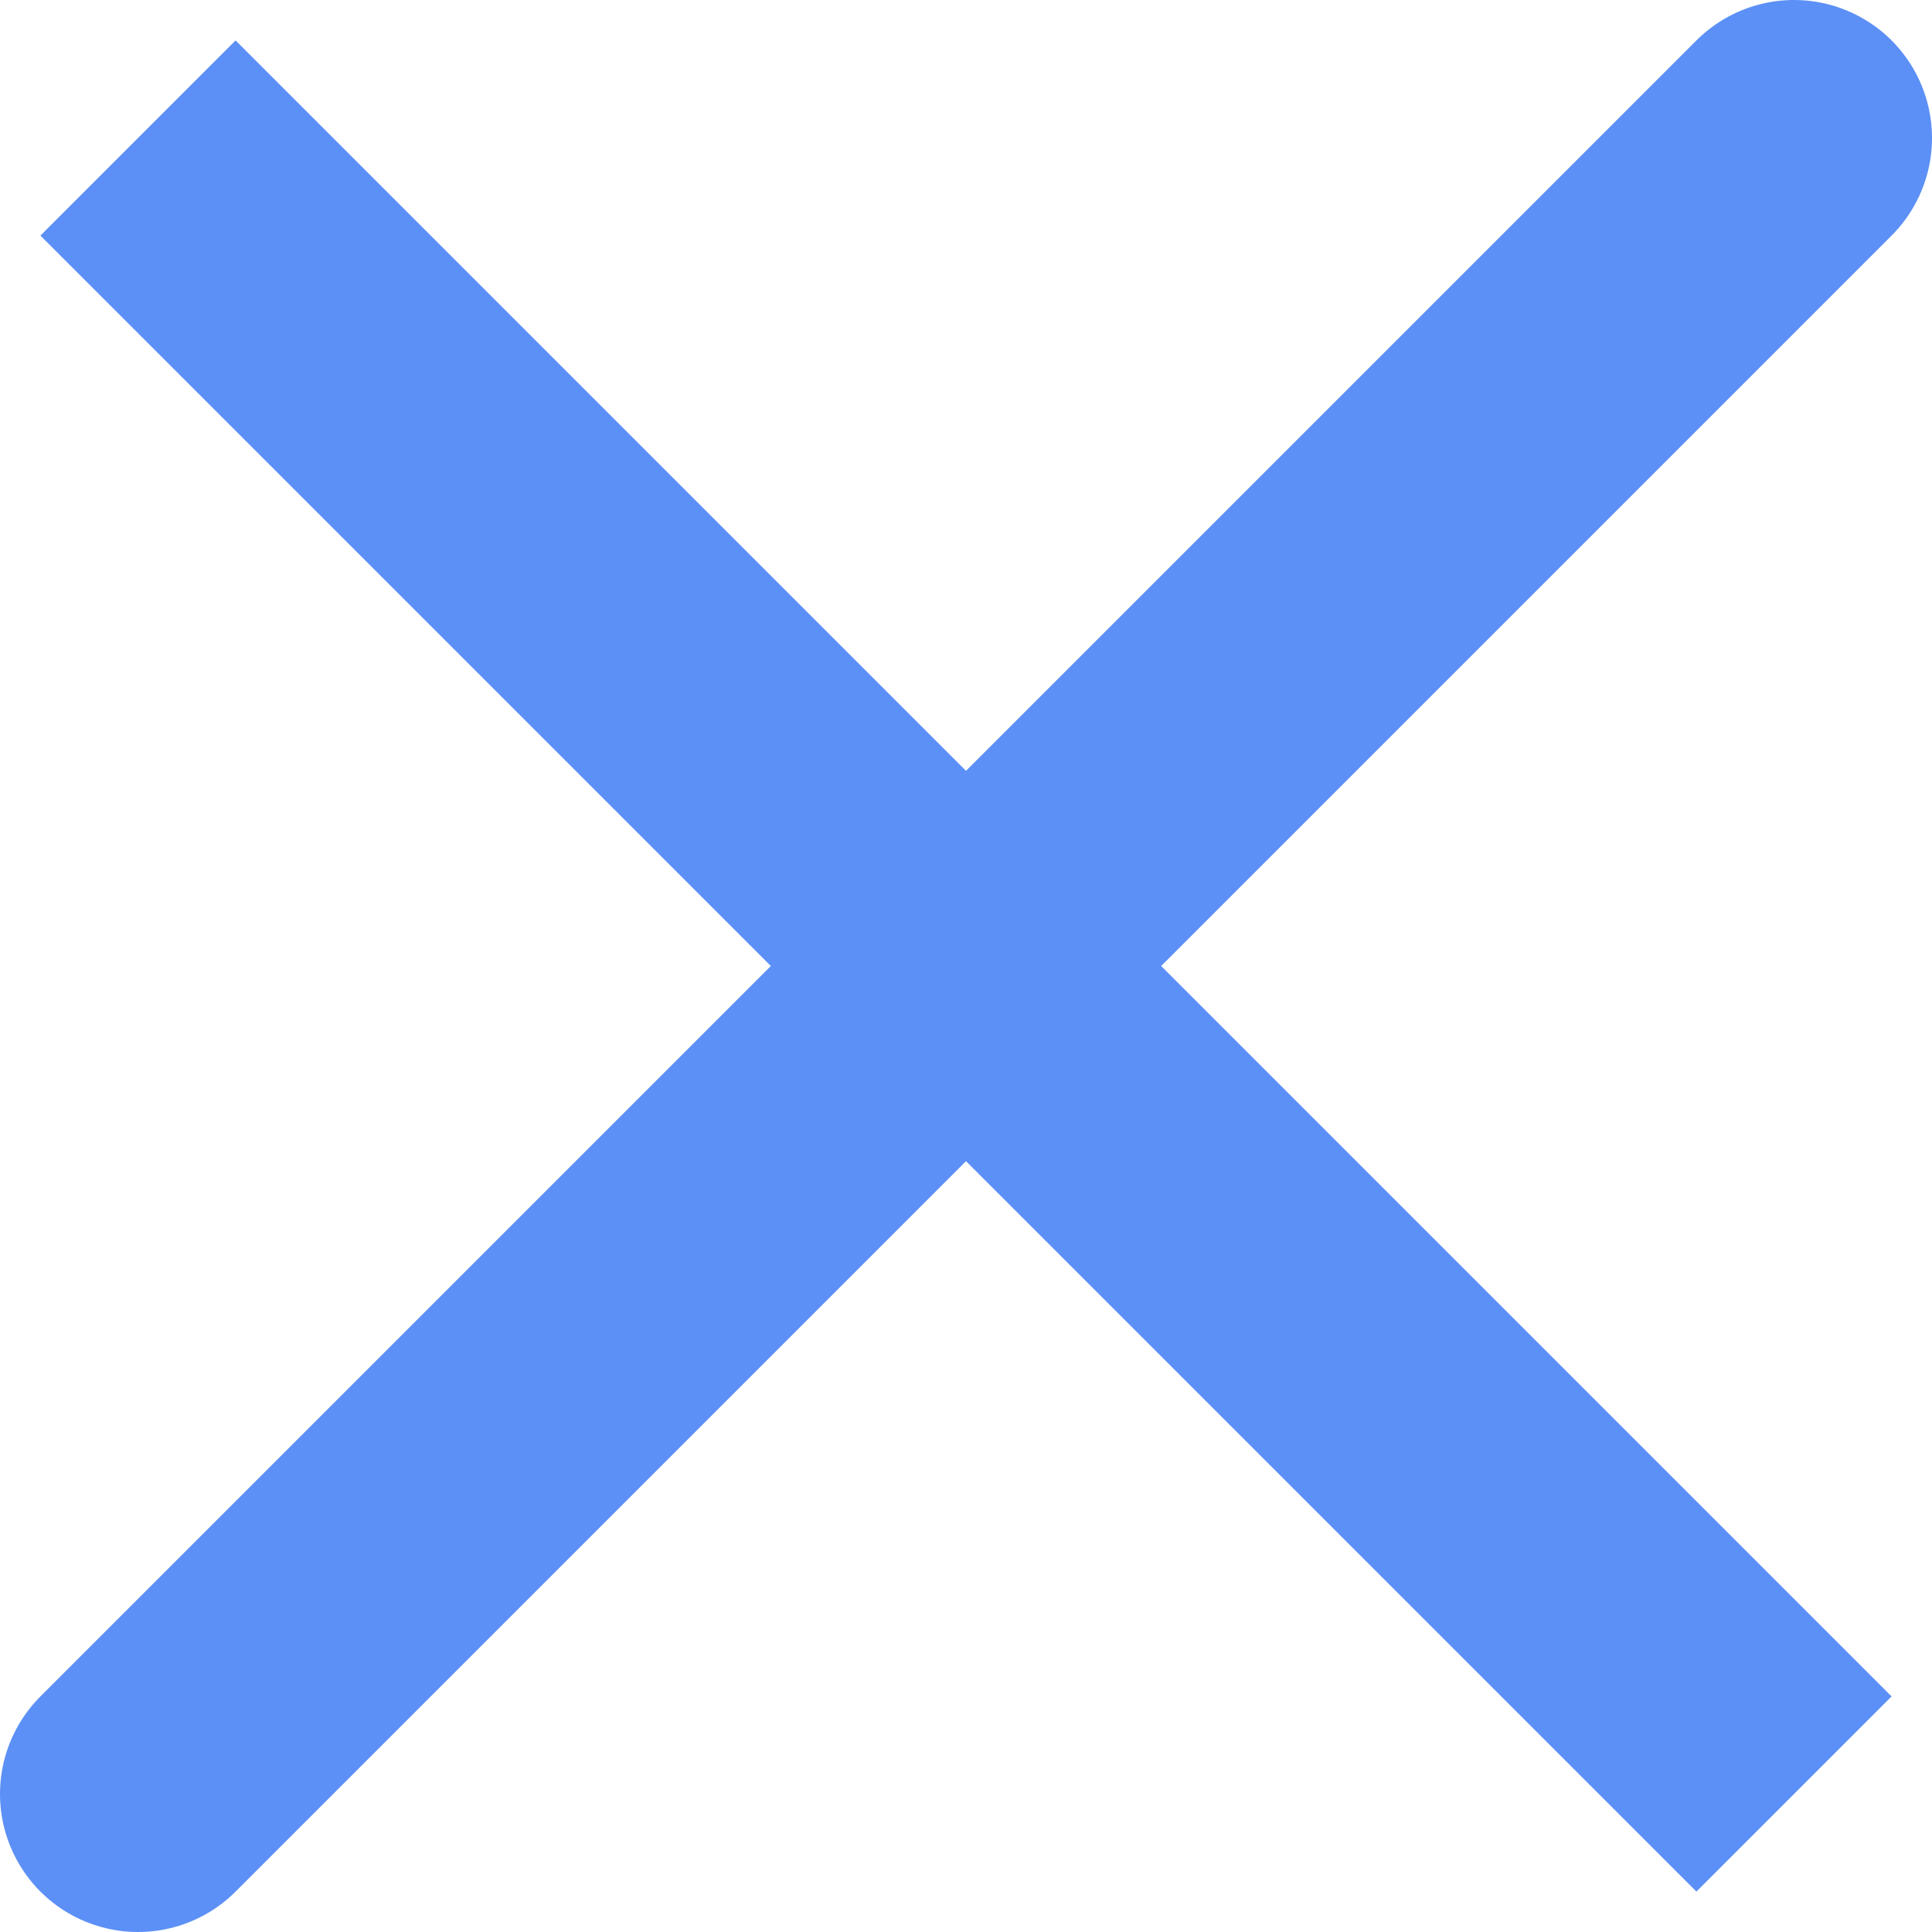 <svg width="14" height="14" viewBox="0 0 14 14" fill="none" xmlns="http://www.w3.org/2000/svg">
<path d="M13 1L1 13M13 13L1 1L13 13Z" stroke="#5C90F6" stroke-width="2" stroke-linecap="round"/>
</svg>
